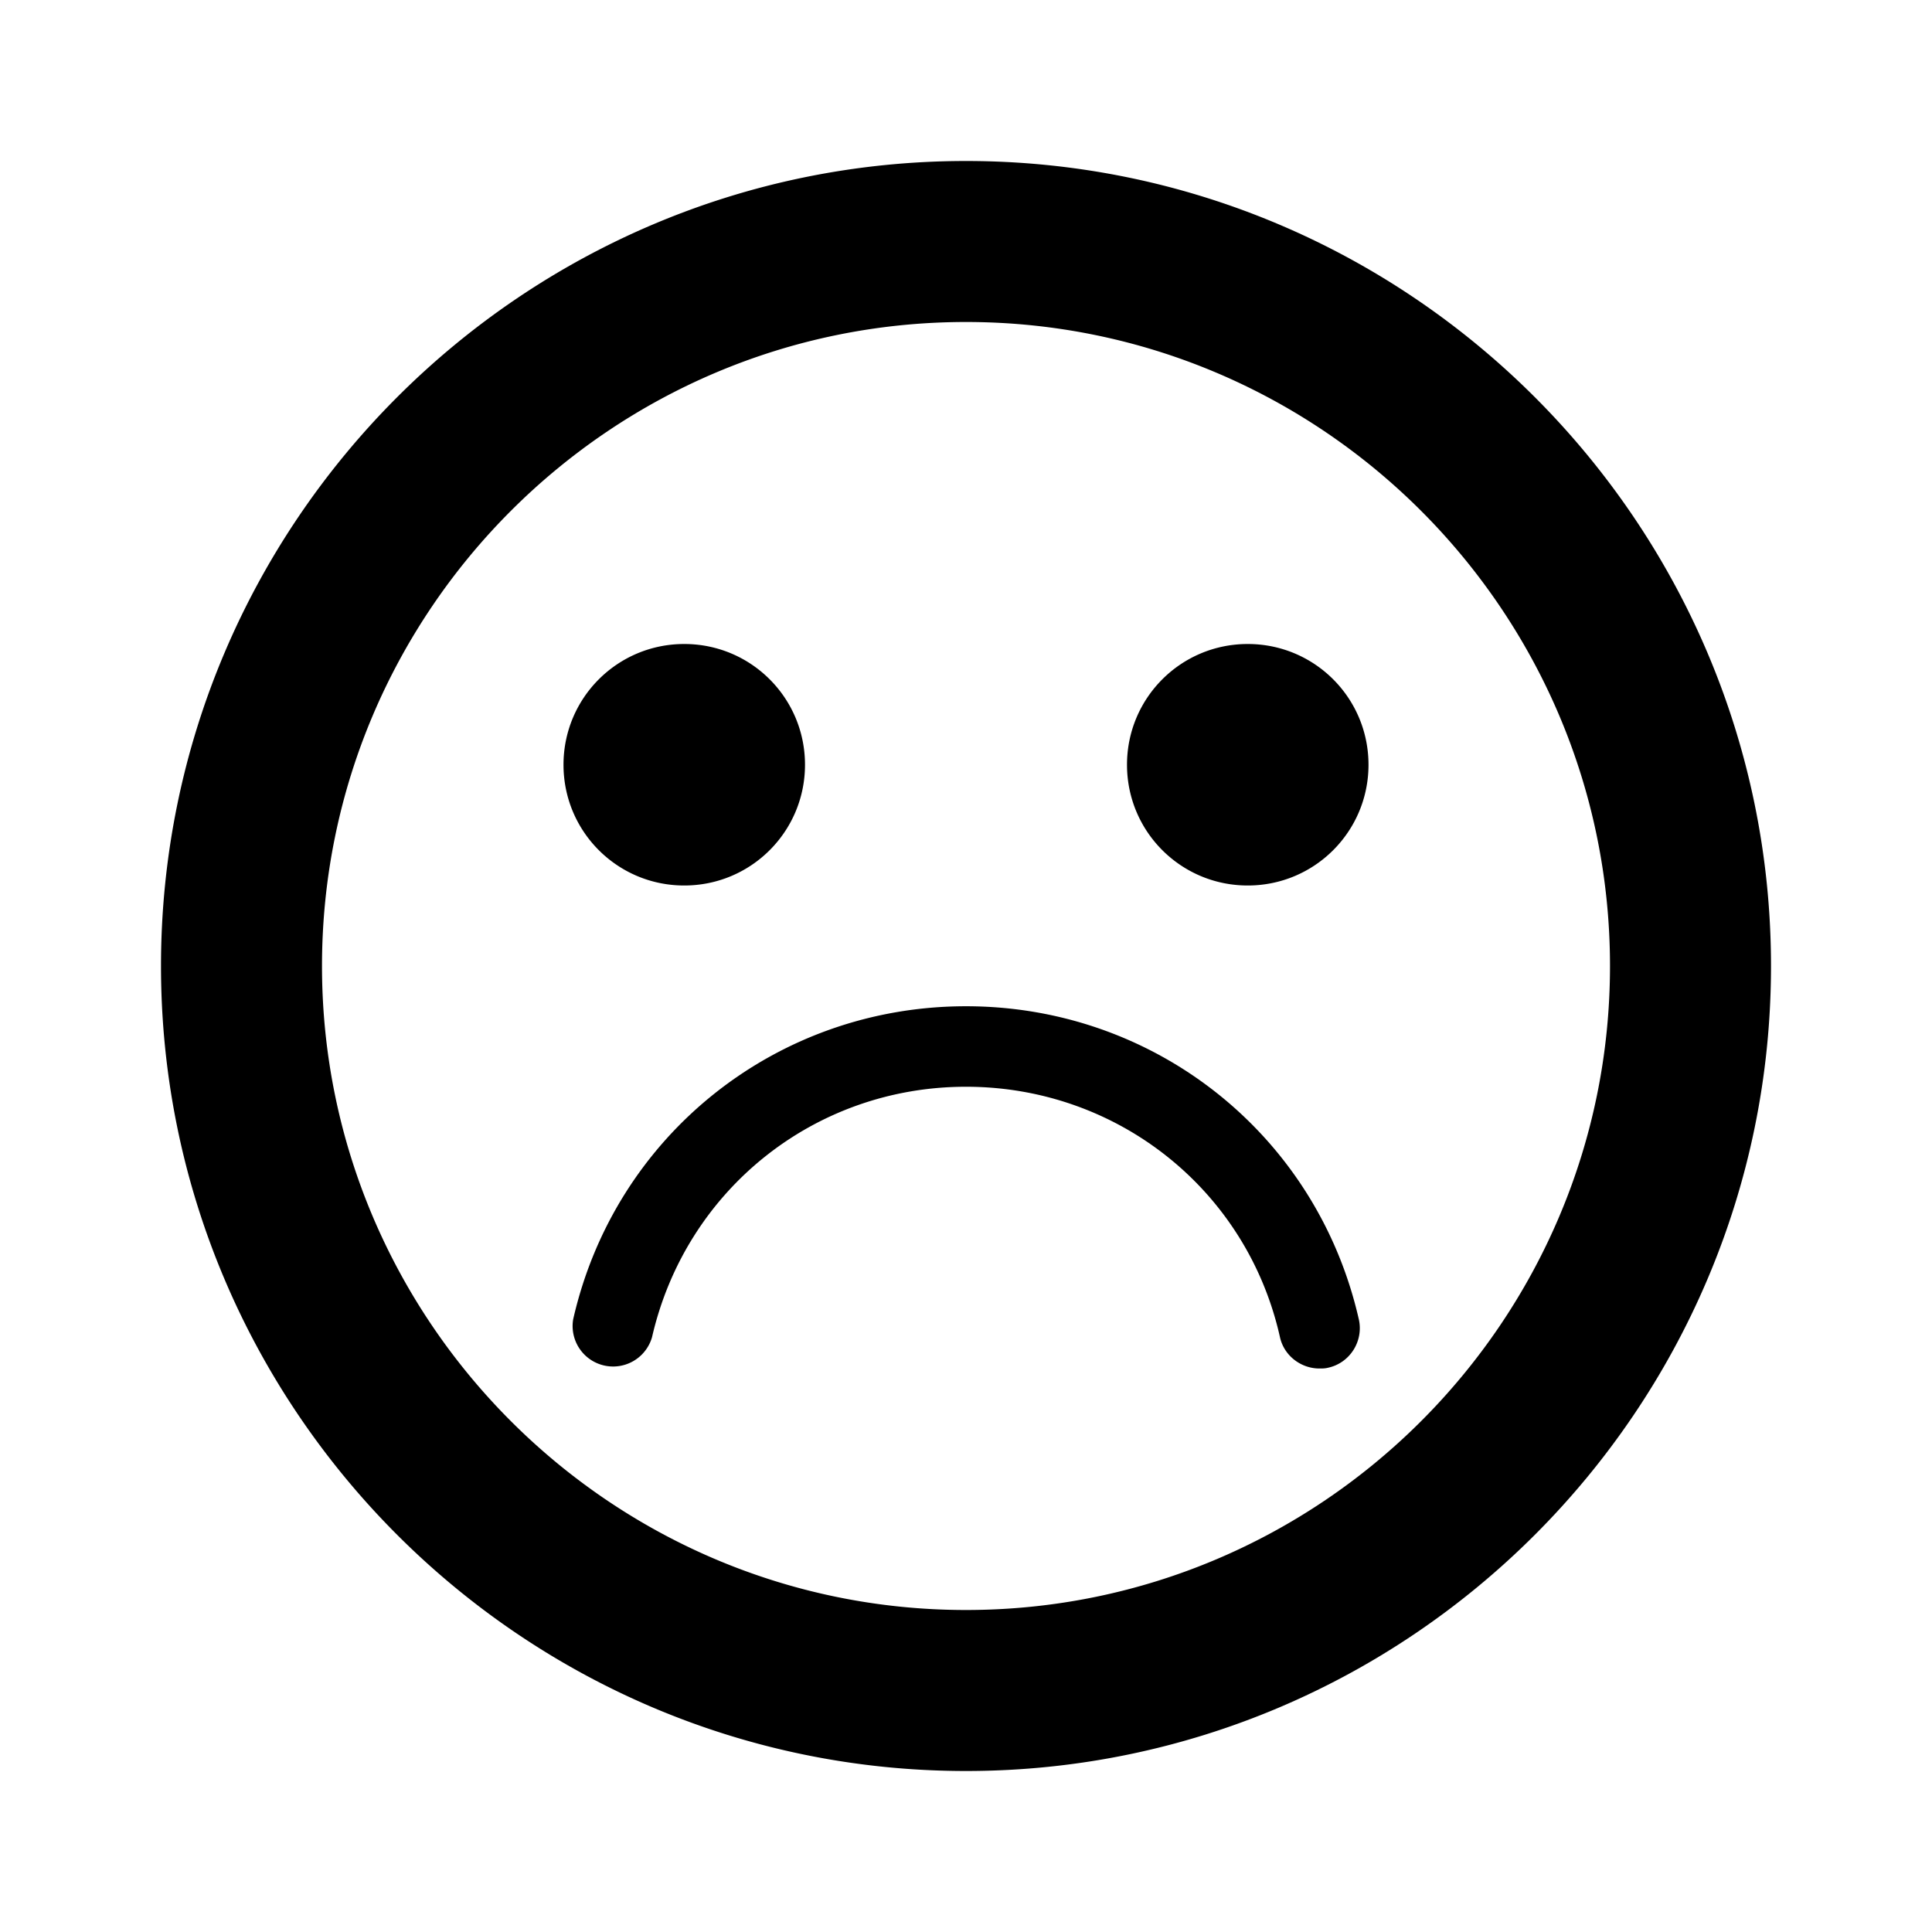 <svg xmlns="http://www.w3.org/2000/svg" width="24" height="24" fill="currentColor" class="mi-outline mi-smiley-dissatisfied-outlined" viewBox="0 0 24 24">
  <path d="M12 22C6.49 22 2 17.51 2 12S6.49 2 12 2s10 4.49 10 10-4.49 10-10 10m0-18c-4.41 0-8 3.59-8 8s3.59 8 8 8 8-3.59 8-8-3.59-8-8-8M8.5 8C7.67 8 7 8.67 7 9.5S7.67 11 8.5 11s1.5-.67 1.5-1.5S9.33 8 8.5 8m7 0c-.83 0-1.5.67-1.5 1.5s.67 1.5 1.5 1.5 1.5-.67 1.5-1.5S16.33 8 15.5 8m1 8.99c.27-.06.44-.33.38-.6-.52-2.29-2.53-3.89-4.88-3.89s-4.36 1.6-4.88 3.89a.503.503 0 0 0 .98.22c.42-1.83 2.02-3.11 3.9-3.11s3.49 1.28 3.9 3.11c.05.23.26.39.49.39.04 0 .07 0 .11-.01"/>
</svg>